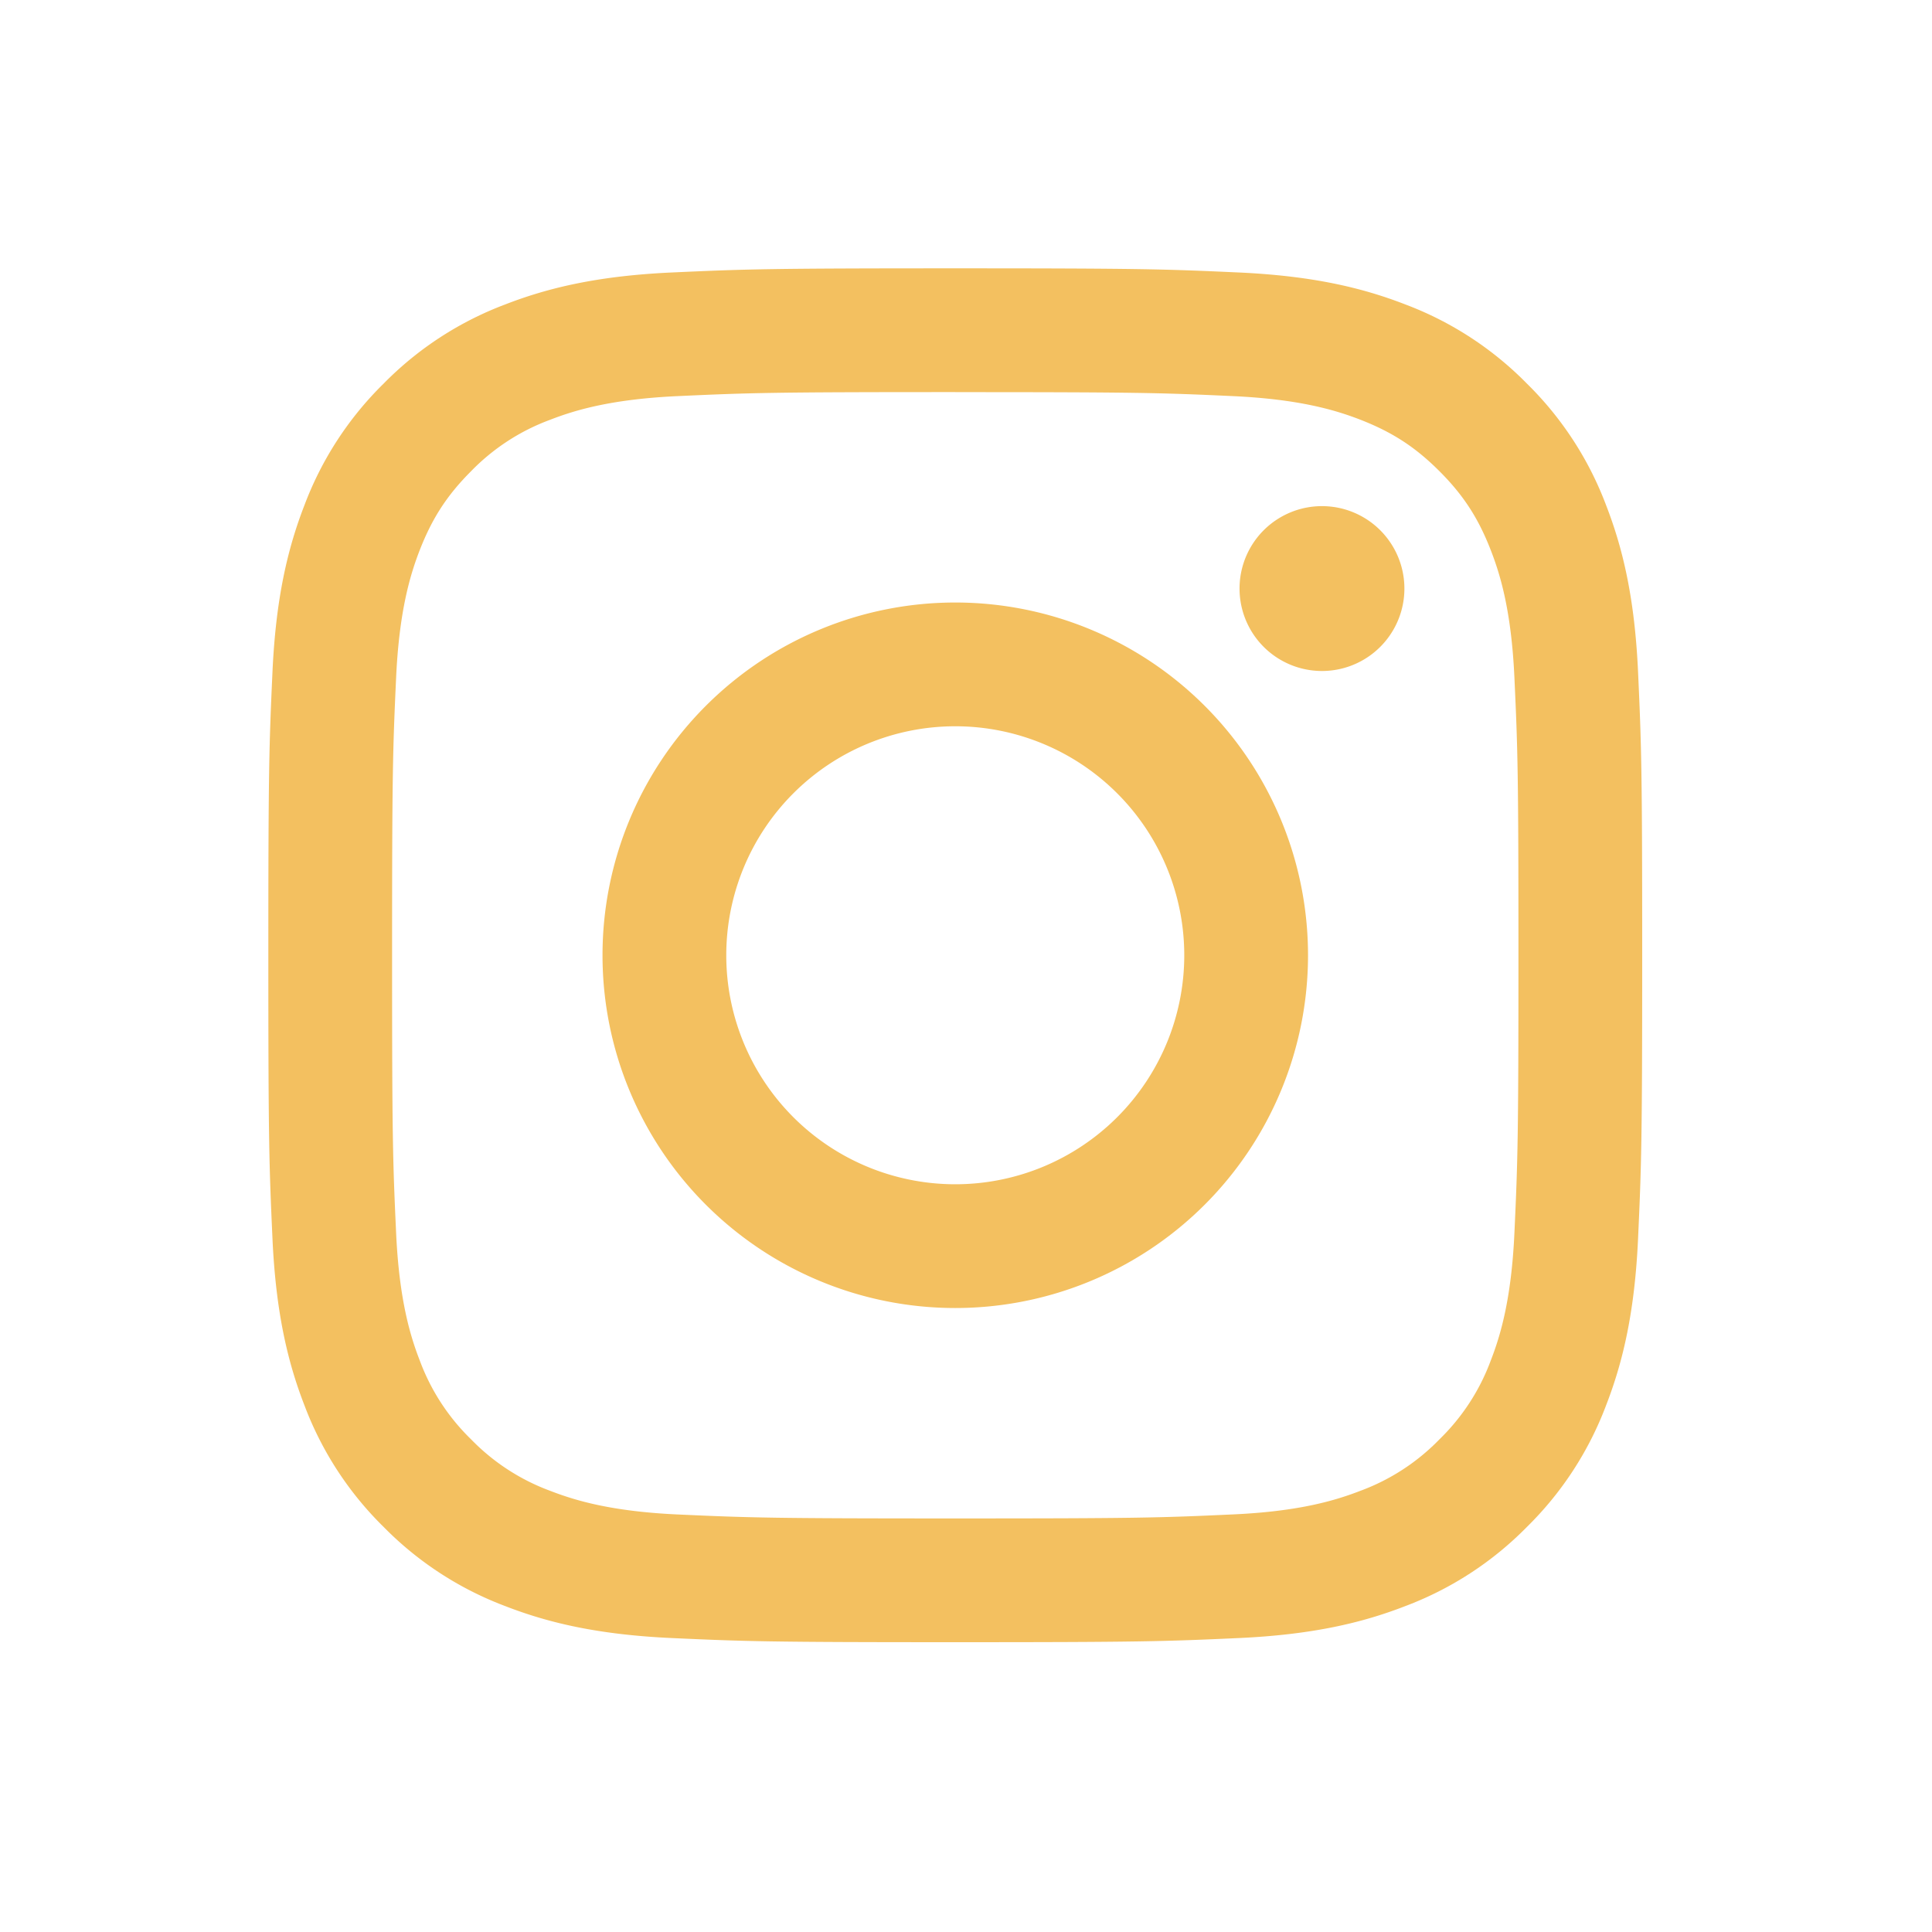 <svg xmlns="http://www.w3.org/2000/svg" width="36" height="36"><g fill="none" fill-rule="evenodd"><path d="M5 5h25.6v25.6H5z"/><path fill="#F3C060" d="M26.169 10.967a1.536 1.536 0 1 1-3.072 0 1.536 1.536 0 0 1 3.072 0Zm-8.369 11.1a4.267 4.267 0 1 1 0-8.534 4.267 4.267 0 0 1 0 8.534Zm0-10.84a6.573 6.573 0 1 0 0 13.146 6.573 6.573 0 0 0 0-13.146Zm0-3.92c3.418 0 3.823.012 5.172.074 1.248.057 1.926.265 2.377.44.597.233 1.024.51 1.472.958.448.448.725.875.957 1.472.176.451.384 1.129.441 2.377.062 1.35.075 1.755.075 5.172 0 3.418-.013 3.823-.075 5.173-.057 1.248-.265 1.925-.44 2.376a3.966 3.966 0 0 1-.958 1.472 3.963 3.963 0 0 1-1.472.958c-.451.175-1.129.384-2.377.44-1.35.062-1.754.075-5.172.075-3.418 0-3.823-.013-5.172-.074-1.248-.057-1.926-.266-2.377-.441a3.966 3.966 0 0 1-1.472-.958 3.966 3.966 0 0 1-.958-1.472c-.175-.45-.383-1.128-.44-2.376-.062-1.35-.075-1.755-.075-5.173 0-3.417.013-3.822.075-5.172.057-1.248.265-1.926.44-2.377.233-.597.51-1.024.958-1.472a3.963 3.963 0 0 1 1.472-.957c.45-.175 1.129-.384 2.377-.441 1.35-.062 1.754-.075 5.172-.075ZM17.8 5c-3.476 0-3.912.015-5.277.077-1.363.062-2.293.279-3.107.595a6.272 6.272 0 0 0-2.268 1.476 6.272 6.272 0 0 0-1.476 2.268c-.316.814-.533 1.744-.595 3.107C5.015 13.888 5 14.323 5 17.8c0 3.476.015 3.912.077 5.277.062 1.363.279 2.293.595 3.107a6.272 6.272 0 0 0 1.476 2.268 6.275 6.275 0 0 0 2.268 1.476c.814.316 1.744.533 3.107.595 1.365.062 1.8.077 5.277.077 3.476 0 3.912-.015 5.277-.077 1.363-.062 2.293-.279 3.107-.595a6.275 6.275 0 0 0 2.268-1.476 6.275 6.275 0 0 0 1.476-2.268c.316-.814.533-1.744.595-3.107.062-1.365.077-1.8.077-5.277 0-3.476-.015-3.912-.077-5.277-.062-1.363-.279-2.293-.595-3.107a6.275 6.275 0 0 0-1.476-2.268 6.275 6.275 0 0 0-2.268-1.476c-.814-.316-1.744-.533-3.107-.595C21.712 5.015 21.277 5 17.8 5Z"/></g></svg>